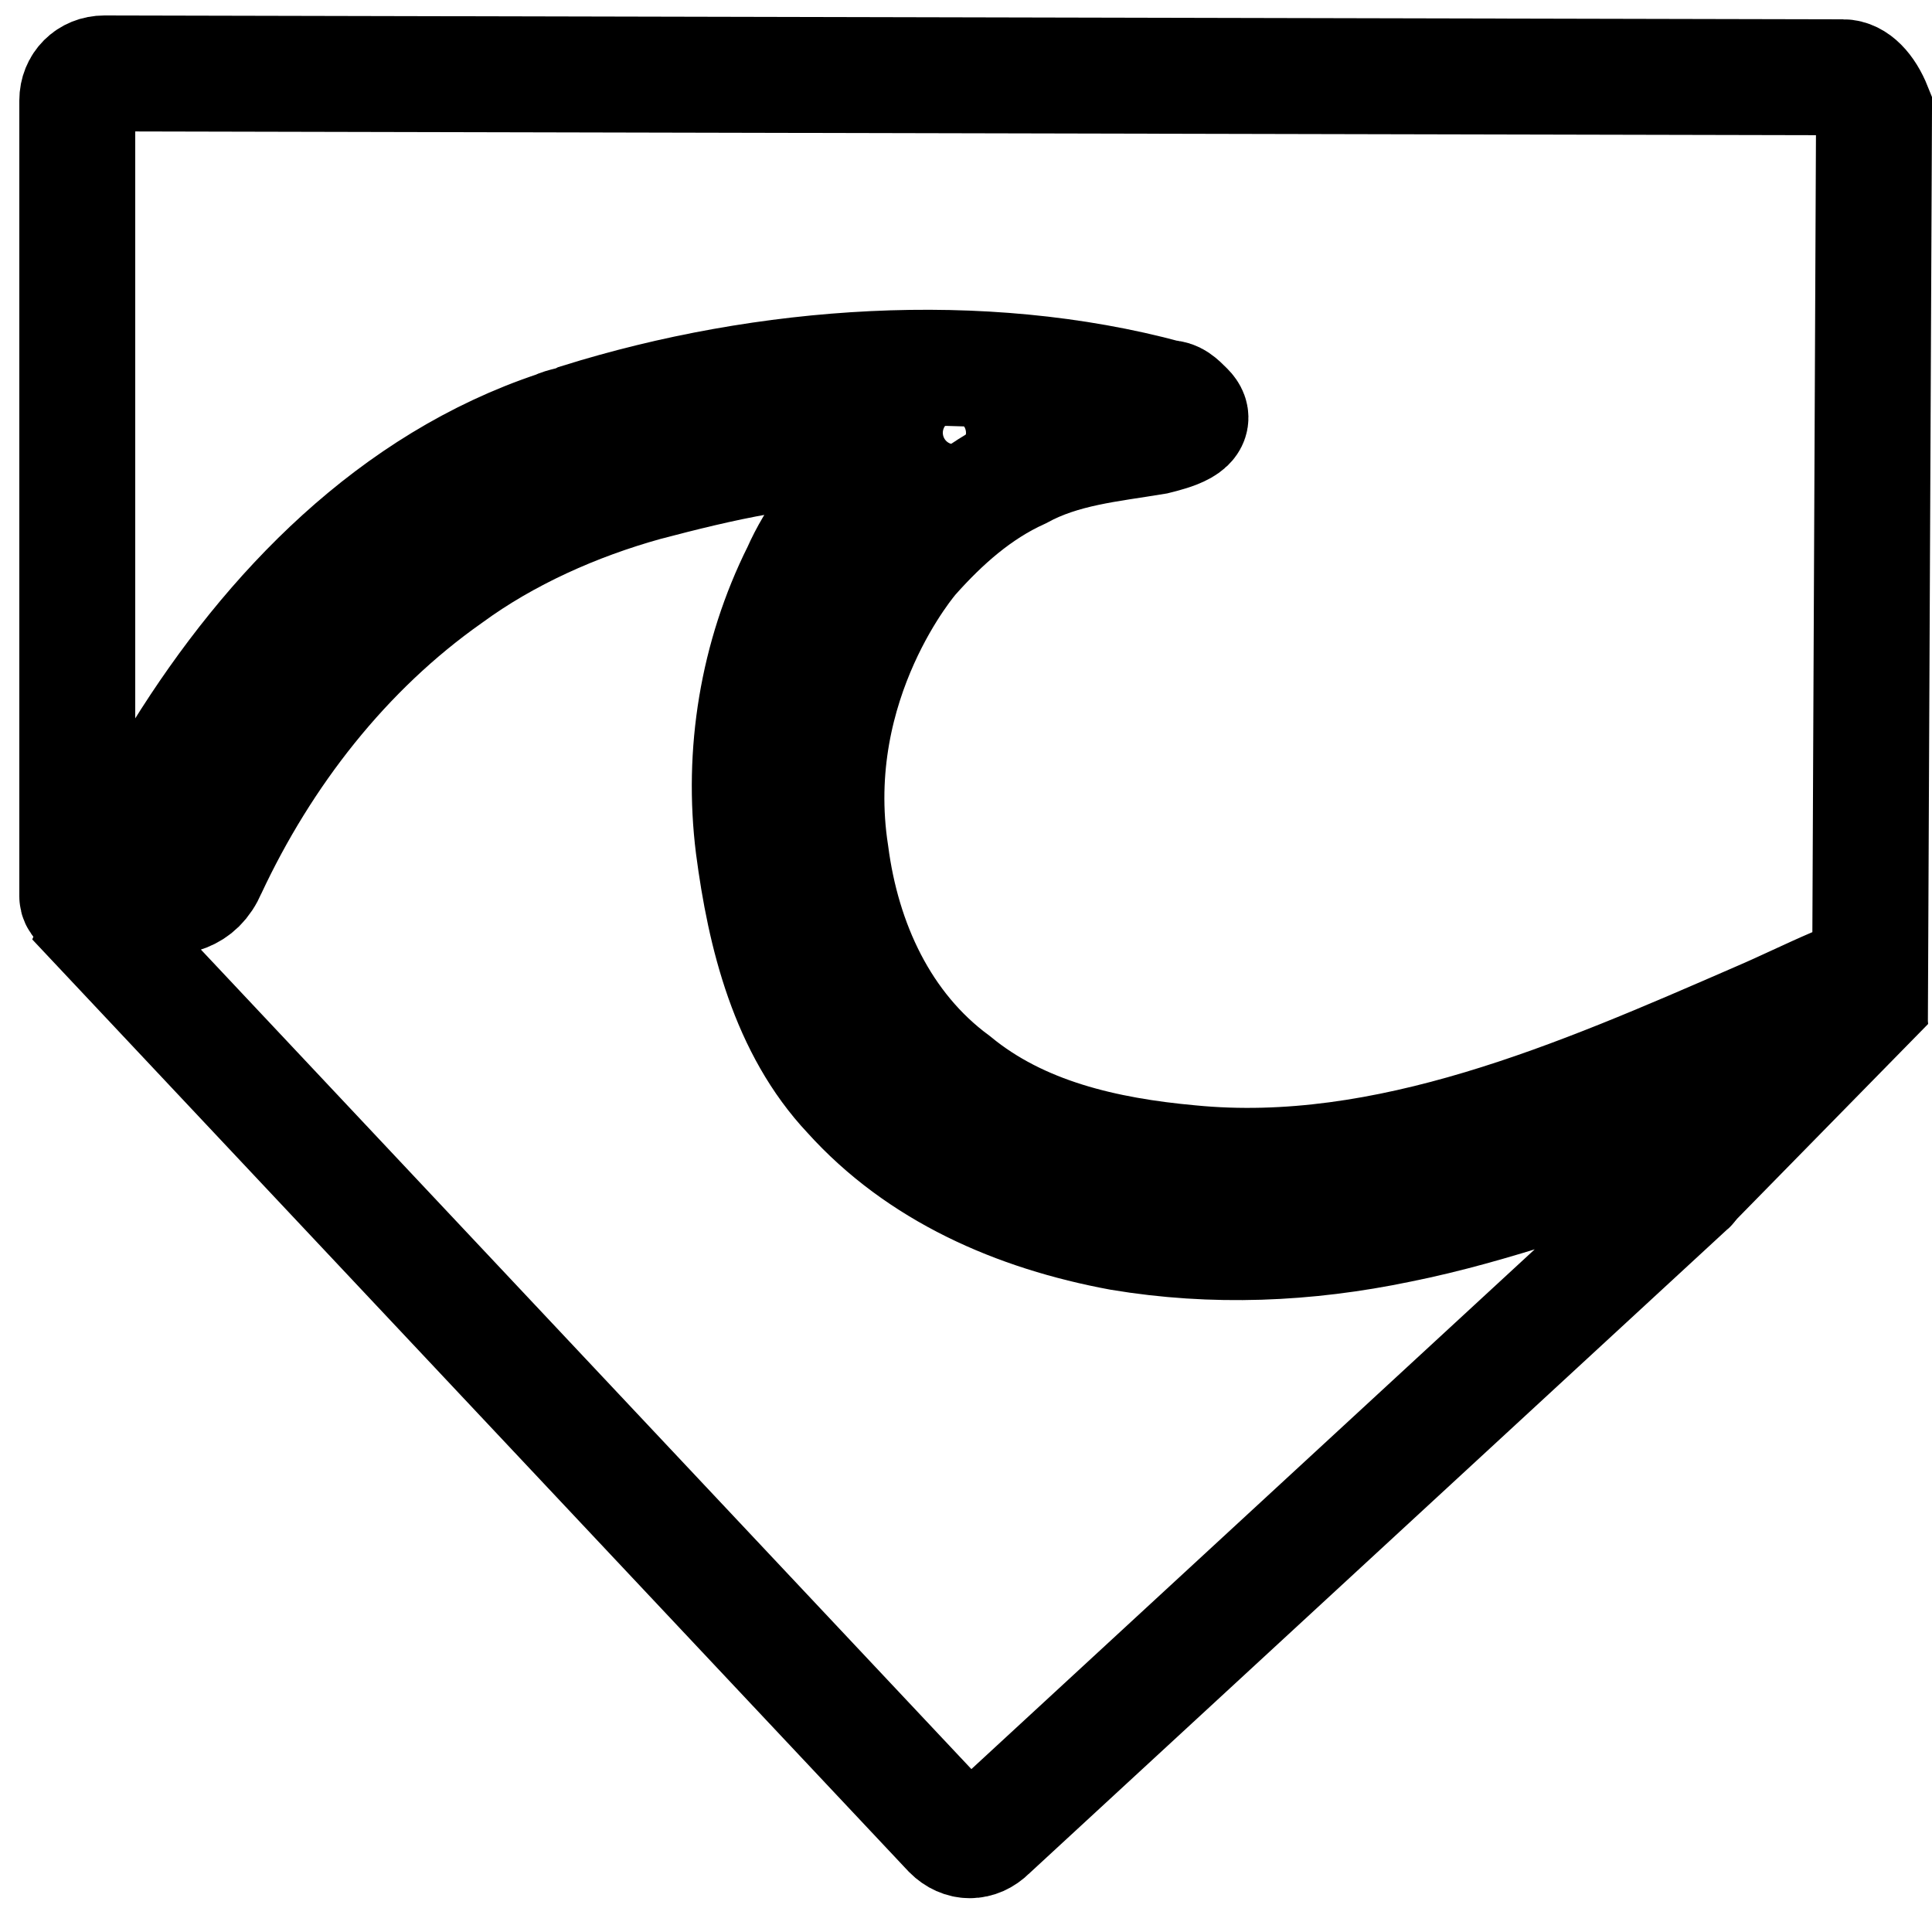 <?xml version="1.0" encoding="utf-8"?>
<!-- Generator: Adobe Illustrator 23.0.4, SVG Export Plug-In . SVG Version: 6.00 Build 0)  -->
<svg version="1.1" id="Capa_1" xmlns="http://www.w3.org/2000/svg" xmlns:xlink="http://www.w3.org/1999/xlink" x="0px" y="0px"
	 viewBox="0 0 50 50" style="enable-background:new 0 0 50 50;" xml:space="preserve">
<style type="text/css">
	.st0{fill:none;stroke:#000000;stroke-width:3;stroke-miterlimit:10;}
	.st1{fill:none;stroke:#000000;stroke-miterlimit:10;}
</style>
<title>water-resistant</title>
<g>
	<path class="st0" d="M43.4,29.6c-2.4,0.7-4.7,1.6-7.2,2.1c-2.4,0.5-4.8,0.6-7.2,0.2c-2.7-0.5-5.2-1.6-7-3.6
		c-1.6-1.7-2.2-4.1-2.5-6.4c-0.3-2.4,0.1-4.9,1.2-7.1c0.4-0.9,1-1.7,1.8-2.3c0.2-0.1,0.6-0.4,0.4-0.7c-0.1-0.1-0.2-0.2-0.3-0.2
		c-1.9-0.1-4,0.4-5.9,0.9c-1.8,0.5-3.6,1.3-5.1,2.4c-2.7,1.9-4.8,4.6-6.2,7.6c-0.6,1.4-2.2,0.1-2.8,1.5l22,23.4c0.3,0.3,0.7,0.3,1,0
		l18.1-16.7C43.8,30.7,43.6,29.5,43.4,29.6L43.4,29.6z"/>
	<path class="st0" d="M2.7,22.8L2.7,22.8c0.1-0.1,0.2-0.2,0.2-0.3c0.1-0.2,0.3-0.4,0.4-0.6c0-0.1,0.1-0.1,0.1-0.2
		c0.5-0.7,0.8-1.5,1.3-2.2c2.3-3.7,5.5-7,9.7-8.4c0.2-0.1,0.4-0.1,0.6-0.2c4.8-1.5,10.4-1.9,15.2-0.6c0.2,0,0.3,0.1,0.5,0.3
		c0.4,0.4-0.4,0.6-0.8,0.7c-1.2,0.2-2.4,0.3-3.5,0.9c-1.1,0.5-2,1.3-2.8,2.2c0,0-2.8,3.2-2.1,7.7c0.3,2.3,1.3,4.5,3.2,5.9
		c1.7,1.4,3.9,1.9,6.1,2.1c5.1,0.5,10.1-1.7,14.7-3.7c0.7-0.3,1.3-0.6,2-0.9c0.3-0.1,0.5-0.3,0.8-0.4c0,0,0-0.1,0.1-0.1l0.1-22.2
		C48.3,2.3,48,2,47.7,2l-45-0.1C2.3,1.9,2,2.2,2,2.6v20.6c0,0.1,0.1,0.2,0.2,0.2c0.1,0,0.2-0.1,0.3-0.2C2.5,23,2.6,22.9,2.7,22.8z"
		/>
	<ellipse class="st0" cx="24.7" cy="11.2" rx="1.2" ry="1.2"/>
	<polygon points="44.8,31.7 49.9,26.5 49.8,26.1 48.9,25.9 46.7,26.9 44.3,28 42.4,29.2 42.4,30.4 	"/>
</g>
<ellipse class="st1" cx="25.4" cy="10.7" rx="5.2" ry="1.6"/>
</svg>
